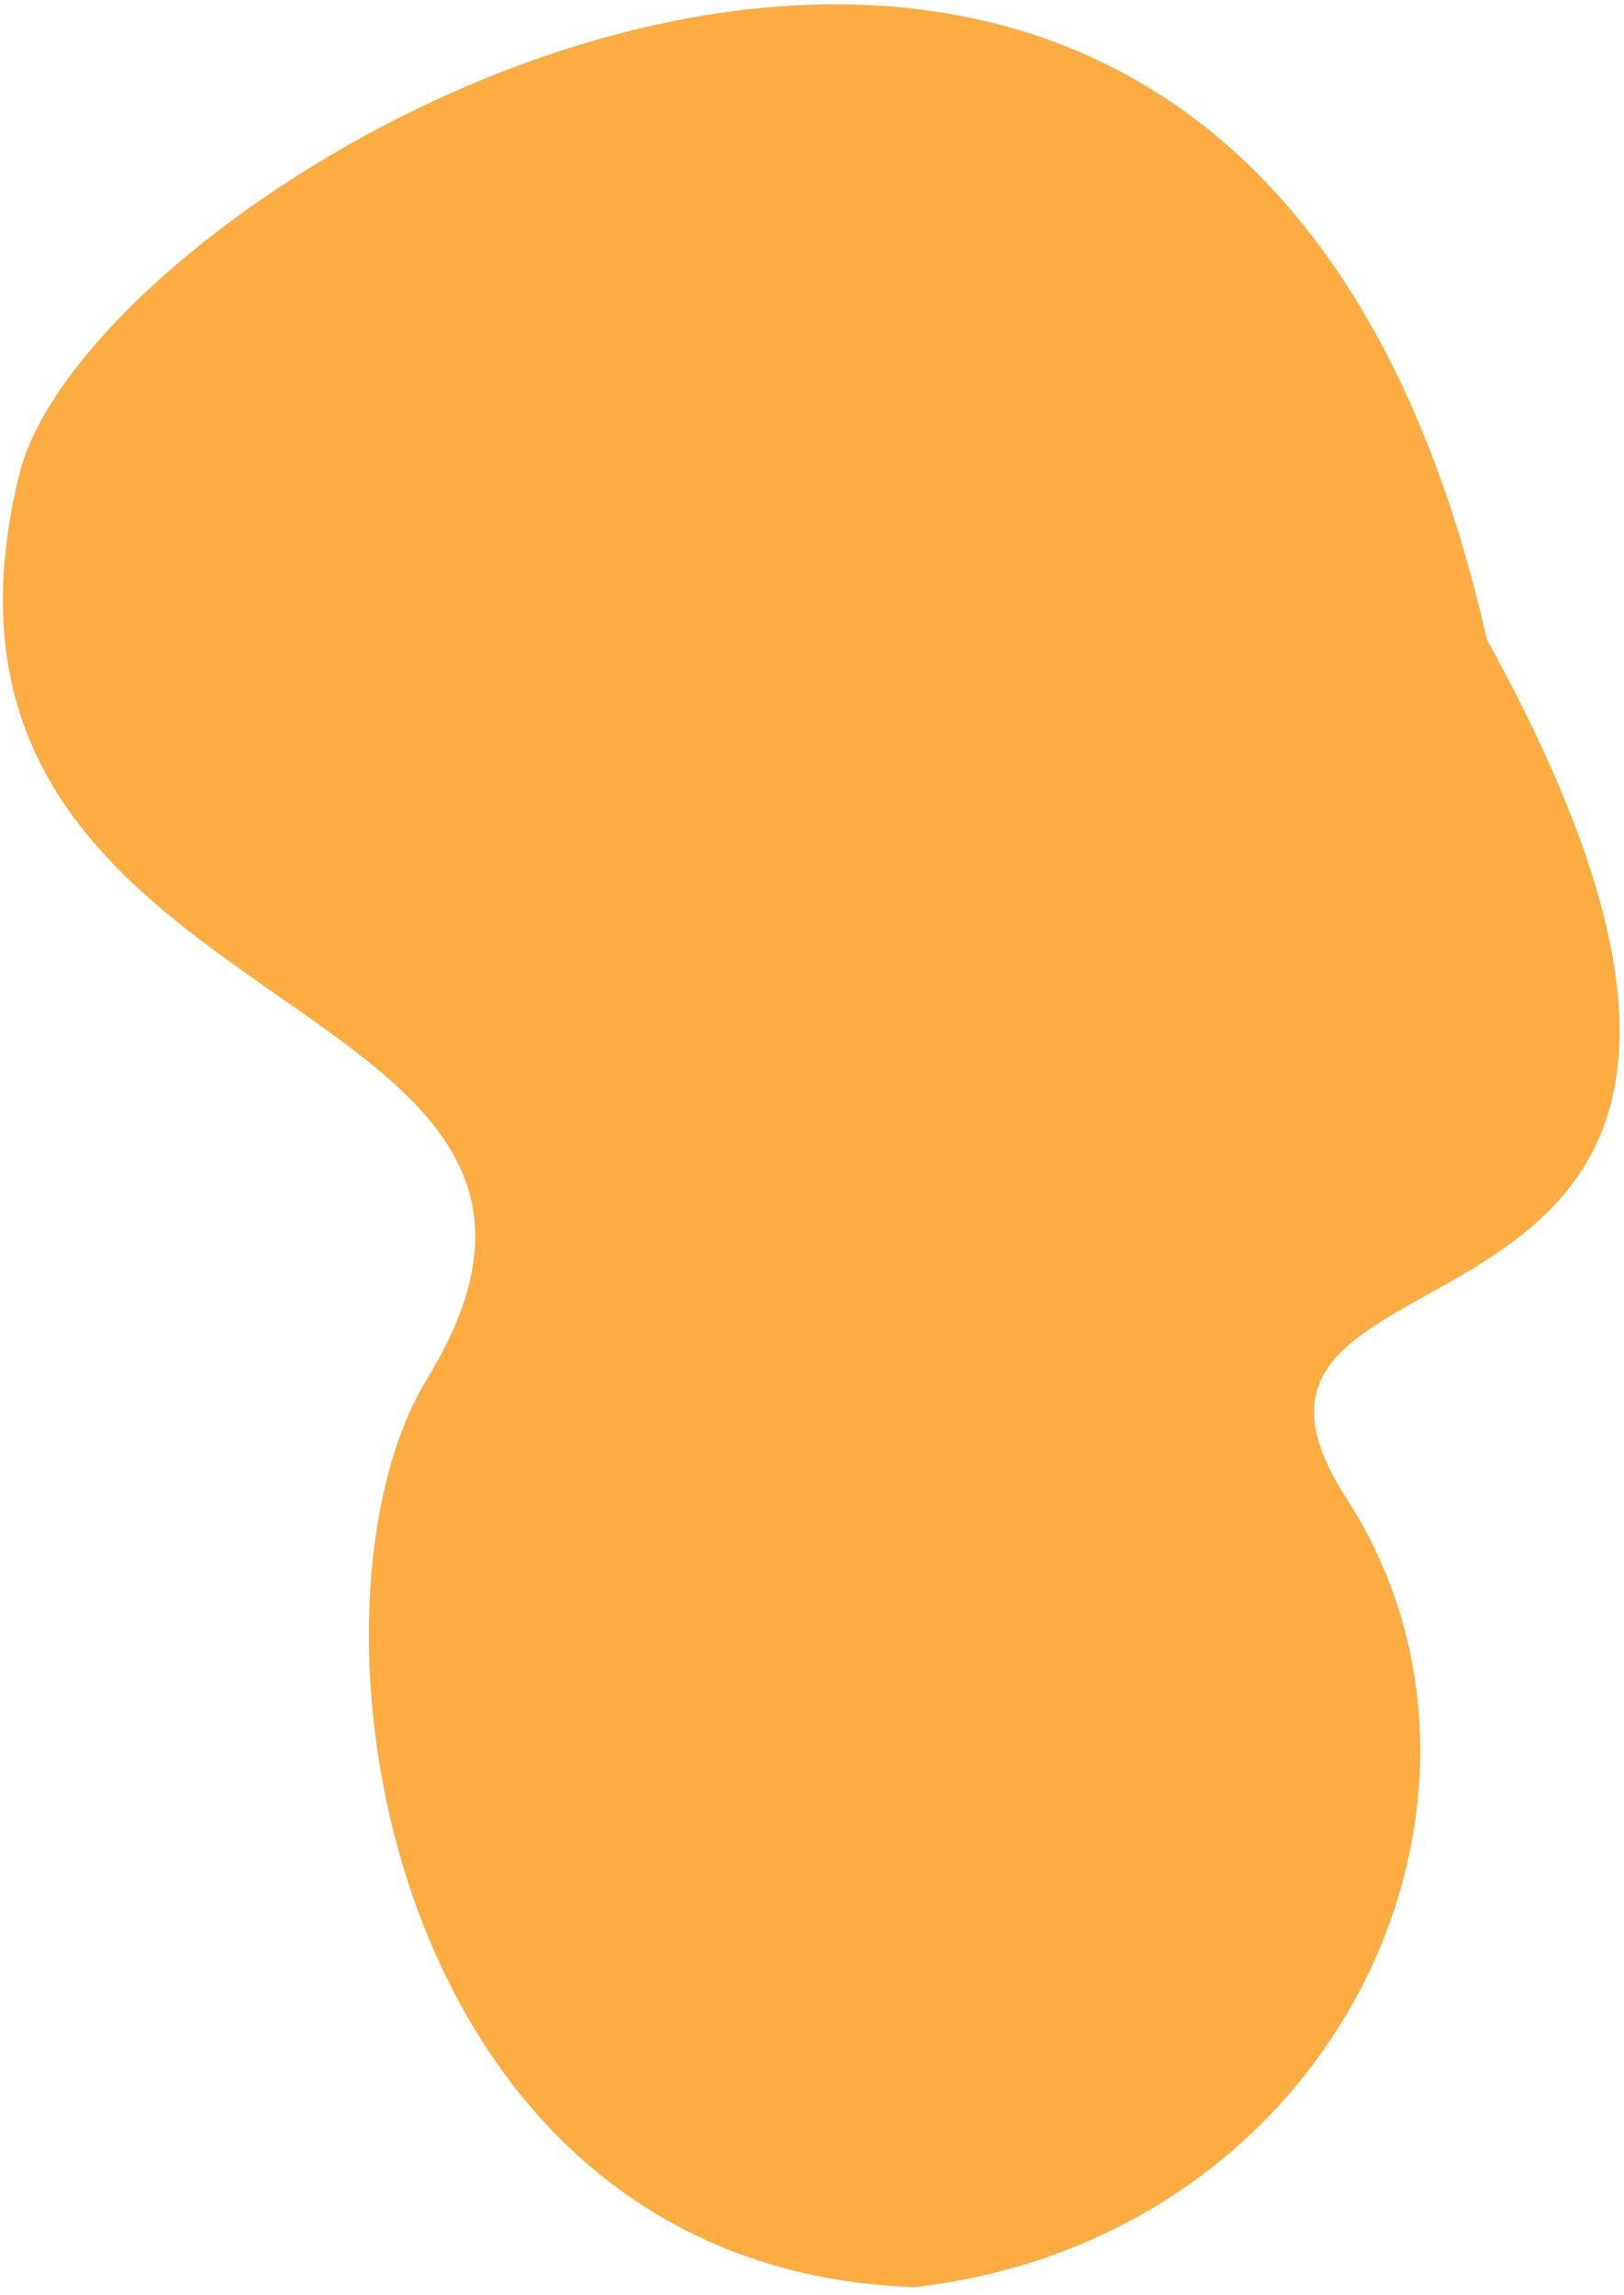 <svg width="150" height="212" viewBox="0 0 150 212" fill="none" xmlns="http://www.w3.org/2000/svg">
<path d="M39.438 127.381C26.521 148.477 35.211 209.498 84.467 211.263C123.614 206.718 142.239 166.003 124.34 138.353C106.44 110.702 176.914 130.85 137.327 59.058C113.893 -44.791 8.911 15.067 1.798 43.765C-11.109 95.835 62.356 89.954 39.438 127.381Z" fill="#FDAC41"/>
</svg>
